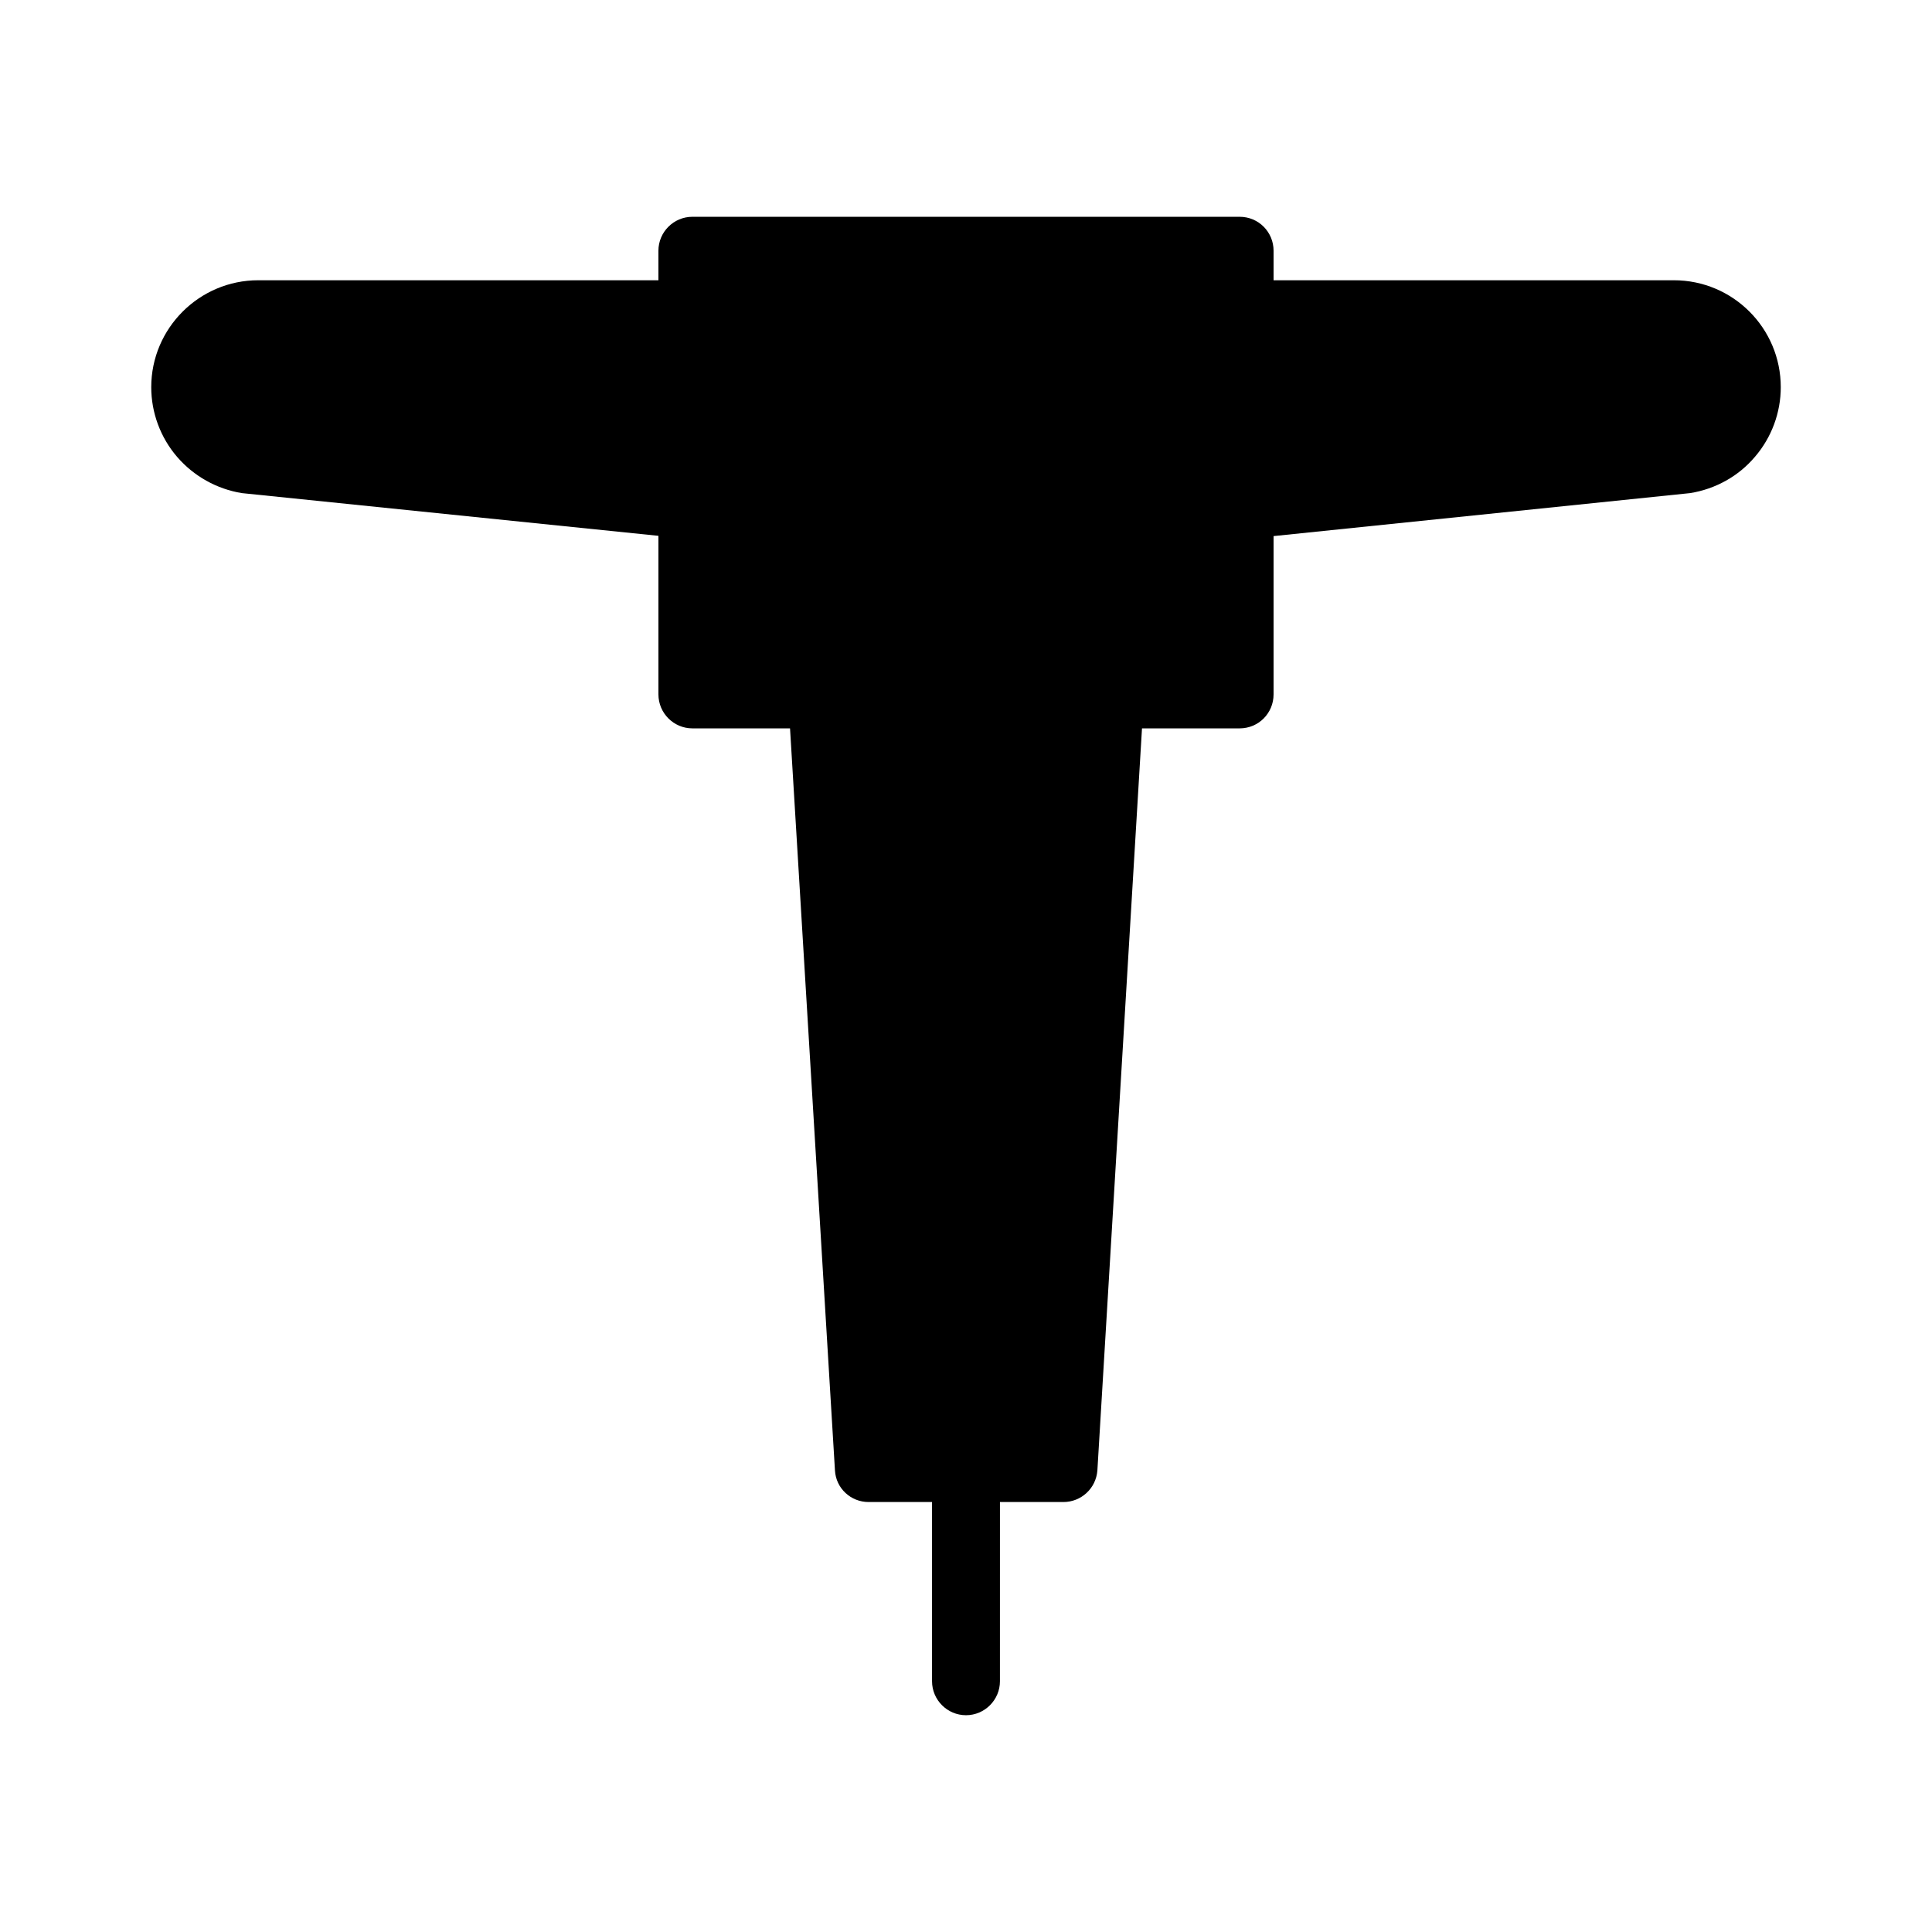 <?xml version="1.0" encoding="UTF-8"?>
<!-- Uploaded to: SVG Repo, www.svgrepo.com, Generator: SVG Repo Mixer Tools -->
<svg fill="#000000" width="800px" height="800px" version="1.1" viewBox="144 144 512 512" xmlns="http://www.w3.org/2000/svg">
 <path d="m587.58 218.27h-106.07v-7.824c0-4.949-3.957-8.996-8.996-8.996h-145.03c-4.949 0-8.996 4.047-8.996 8.996v7.828l-106.07-0.004c-15.562 0-28.336 12.688-28.336 28.34 0 6.746 2.43 13.316 6.836 18.445 4.406 5.125 10.527 8.547 17.184 9.625l110.39 11.32v42.031c0 4.949 4.047 8.996 8.996 8.996h25.879l11.906 196.66c0.27 4.769 4.231 8.367 8.906 8.367h16.824v47.5c0 4.949 4.047 8.996 8.996 8.996 4.949 0 8.996-4.047 8.996-8.996l0.004-47.5h16.824c4.68 0 8.637-3.598 8.996-8.367l11.824-196.66h25.871c5.039 0 8.996-4.047 8.996-8.996v-41.961l110.39-11.391c6.746-1.078 12.863-4.5 17.184-9.625 4.41-5.129 6.84-11.699 6.84-18.445 0-15.652-12.688-28.34-28.34-28.34z"/>
</svg>